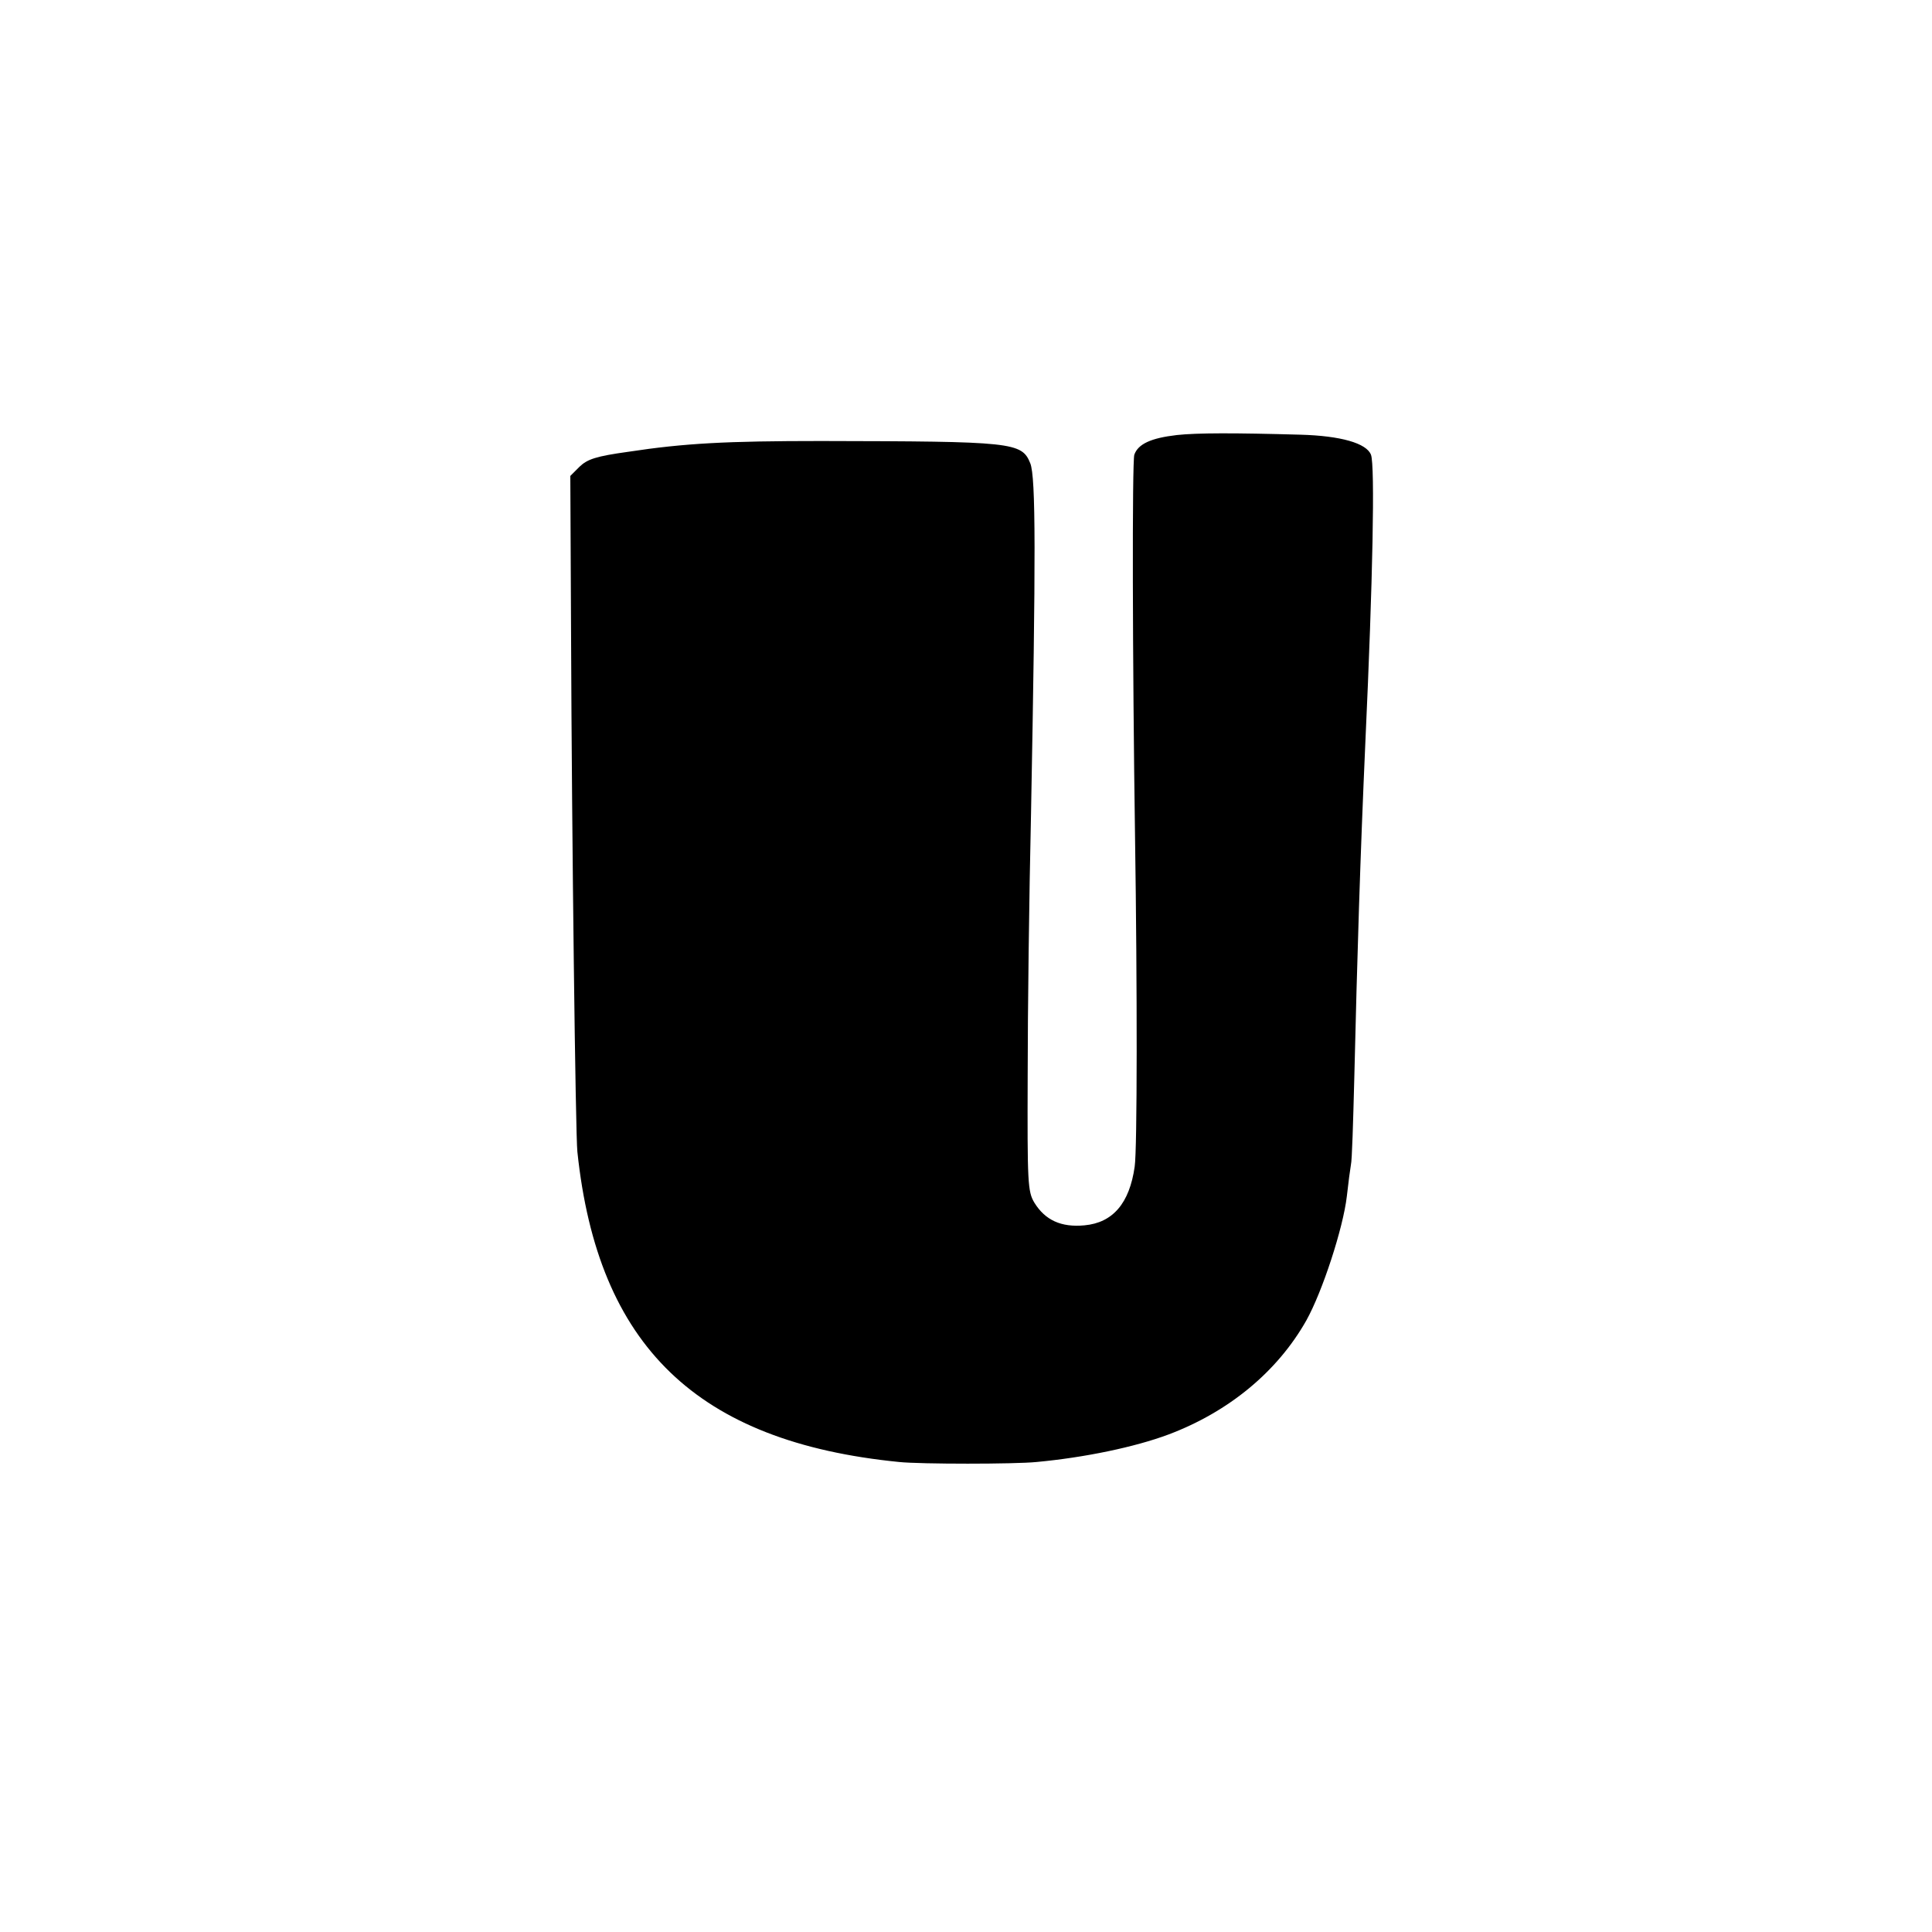 <?xml version="1.0" standalone="no"?>
<!DOCTYPE svg PUBLIC "-//W3C//DTD SVG 20010904//EN"
 "http://www.w3.org/TR/2001/REC-SVG-20010904/DTD/svg10.dtd">
<svg version="1.0" xmlns="http://www.w3.org/2000/svg"
 width="520pt" height="520pt" viewBox="0 0 520 520"
 preserveAspectRatio="xMidYMid meet">
<g transform="translate(0,520) scale(0.1,-0.1)"
fill="#000000" stroke="none">
<path d="M3167 4029 c-69 -8 -104 -24 -114 -53 -6 -20 -5 -553 2 -1031 6 -401
6 -839 -1 -885 -14 -99 -59 -151 -135 -158 -63 -6 -106 14 -135 61 -18 30 -19
53 -18 342 0 171 4 488 9 705 13 693 13 905 -2 943 -23 57 -46 59 -563 60
-255 0 -368 -6 -519 -29 -87 -12 -110 -20 -131 -40 l-25 -25 2 -422 c2 -549
12 -1352 17 -1397 55 -523 322 -781 866 -835 58 -6 311 -6 370 0 129 12 264
40 355 74 162 61 293 169 371 307 43 77 99 248 109 334 4 36 9 74 11 85 3 11
6 115 9 230 8 335 16 597 30 910 20 434 26 742 15 771 -12 31 -81 51 -190 54
-179 5 -277 5 -333 -1z"/>
</g>
</svg>
